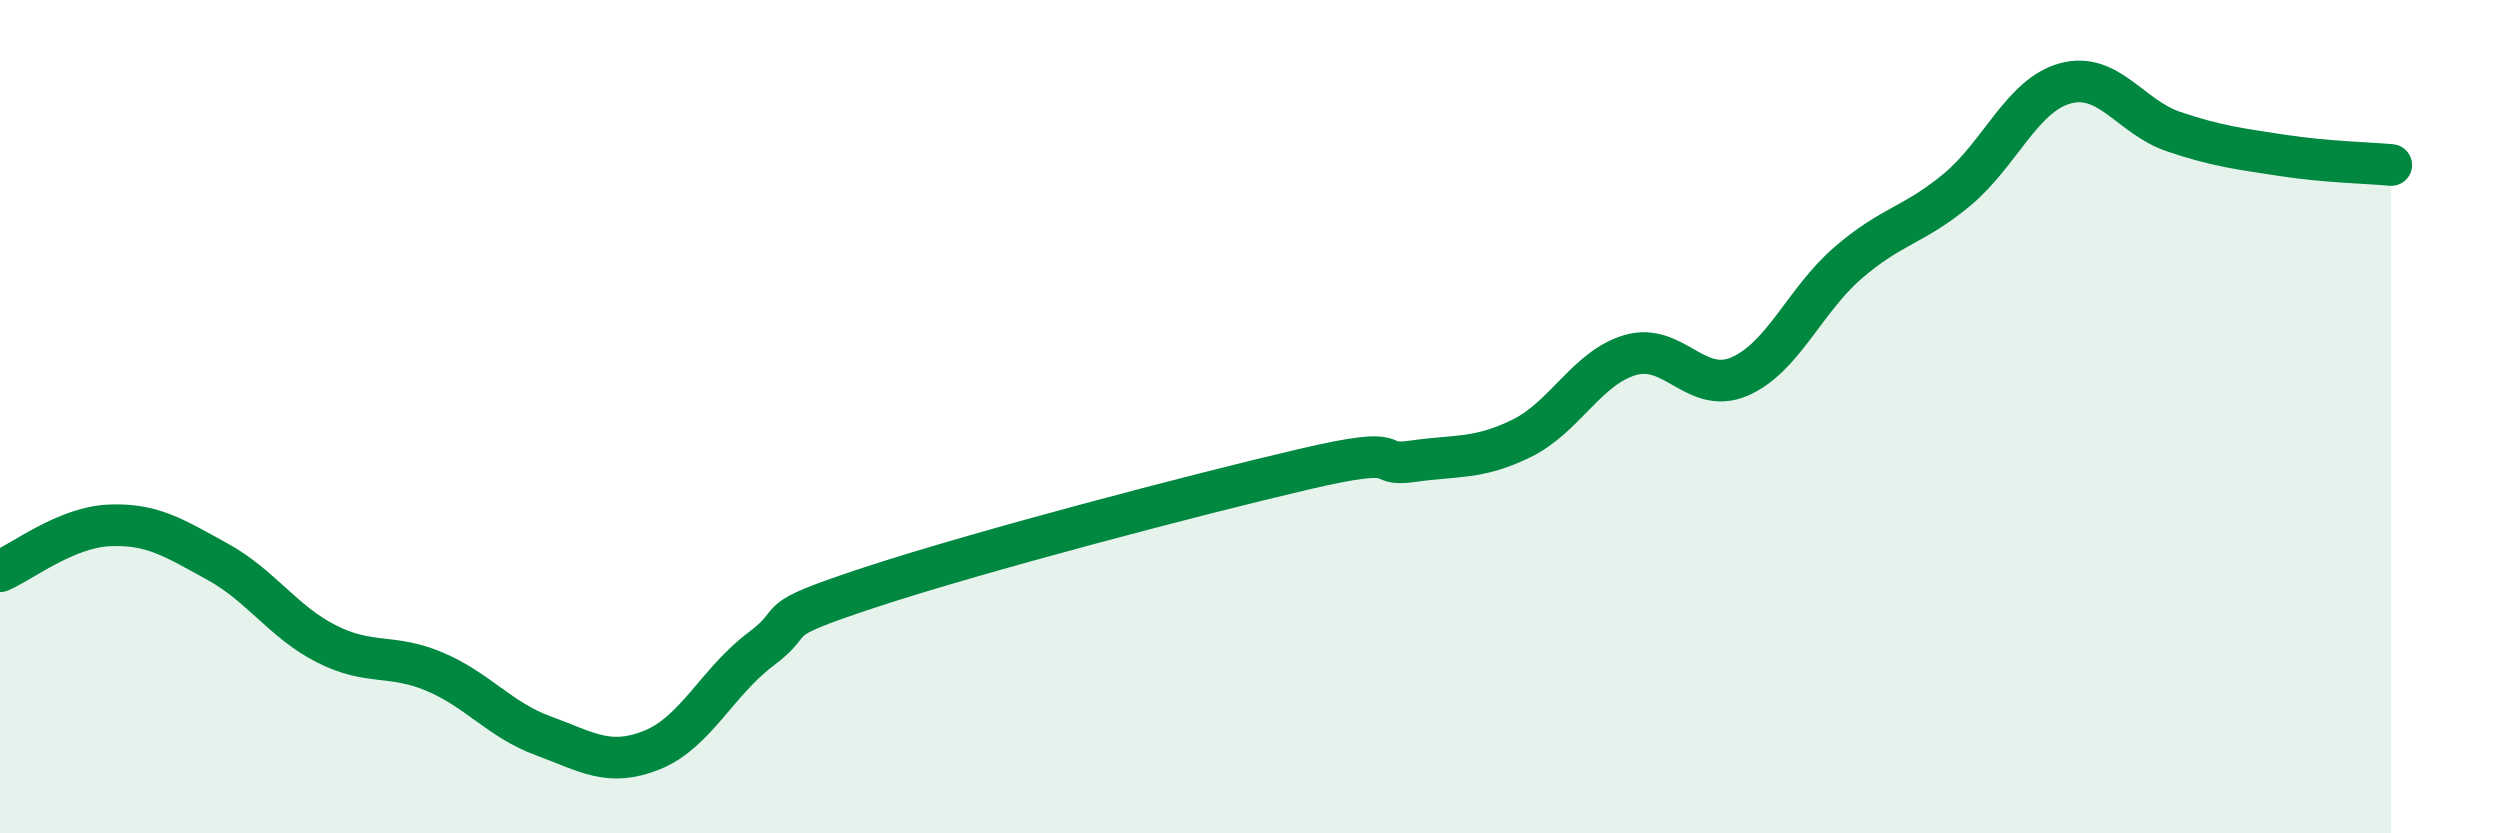 
    <svg width="60" height="20" viewBox="0 0 60 20" xmlns="http://www.w3.org/2000/svg">
      <path
        d="M 0,13.71 C 0.52,13.49 1.57,12.66 2.61,12.61 C 3.65,12.56 4.18,12.91 5.22,13.48 C 6.26,14.05 6.79,14.92 7.83,15.45 C 8.87,15.98 9.39,15.68 10.43,16.12 C 11.47,16.56 12,17.28 13.04,17.66 C 14.08,18.04 14.61,18.42 15.65,18 C 16.69,17.58 17.22,16.36 18.26,15.58 C 19.3,14.8 18.26,14.96 20.87,14.1 C 23.48,13.24 28.69,11.87 31.3,11.26 C 33.91,10.65 32.87,11.22 33.91,11.07 C 34.95,10.92 35.48,11.03 36.52,10.52 C 37.56,10.01 38.09,8.82 39.13,8.52 C 40.17,8.22 40.7,9.48 41.74,9.04 C 42.78,8.6 43.31,7.21 44.35,6.31 C 45.39,5.41 45.92,5.42 46.96,4.56 C 48,3.7 48.53,2.28 49.57,2 C 50.61,1.72 51.13,2.81 52.17,3.16 C 53.21,3.51 53.74,3.57 54.78,3.73 C 55.82,3.89 56.87,3.91 57.39,3.96L57.39 20L0 20Z"
        fill="#008740"
        opacity="0.1"
        stroke-linecap="round"
        stroke-linejoin="round"
      />
      <path
        d="M 0,13.71 C 0.52,13.49 1.57,12.66 2.61,12.61 C 3.65,12.56 4.18,12.91 5.22,13.48 C 6.26,14.05 6.79,14.92 7.83,15.45 C 8.87,15.98 9.39,15.68 10.43,16.12 C 11.47,16.56 12,17.28 13.04,17.66 C 14.08,18.04 14.61,18.42 15.65,18 C 16.69,17.58 17.22,16.36 18.26,15.58 C 19.3,14.8 18.26,14.96 20.87,14.1 C 23.48,13.24 28.69,11.87 31.3,11.26 C 33.91,10.65 32.87,11.22 33.91,11.07 C 34.95,10.92 35.48,11.03 36.52,10.52 C 37.56,10.01 38.09,8.82 39.13,8.52 C 40.17,8.22 40.7,9.48 41.74,9.04 C 42.78,8.6 43.31,7.21 44.35,6.31 C 45.39,5.41 45.92,5.42 46.96,4.56 C 48,3.7 48.53,2.28 49.57,2 C 50.61,1.72 51.13,2.81 52.17,3.16 C 53.21,3.51 53.74,3.57 54.78,3.73 C 55.82,3.89 56.87,3.91 57.39,3.96"
        stroke="#008740"
        stroke-width="1"
        fill="none"
        stroke-linecap="round"
        stroke-linejoin="round"
      />
    </svg>
  
